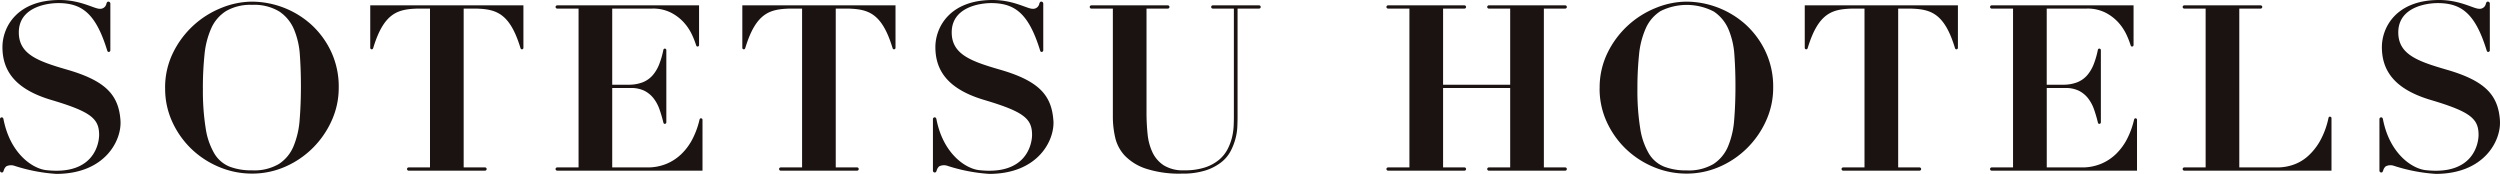 <svg xmlns="http://www.w3.org/2000/svg" width="359.999" height="25.04" viewBox="0 0 359.999 25.04">
  <path id="パス_142" data-name="パス 142" d="M225.624,24.339a.233.233,0,0,1-.233.235h-11a.232.232,0,0,1-.232-.235.23.23,0,0,1,.232-.23h3.075V12.671h-9.662V24.109h3.076a.23.23,0,0,1,.233.23.233.233,0,0,1-.233.235h-11a.234.234,0,0,1-.234-.235.231.231,0,0,1,.234-.23h3.075V1.235h-3.075a.232.232,0,0,1-.234-.23.235.235,0,0,1,.234-.234h11a.234.234,0,0,1,.233.234.231.231,0,0,1-.233.23h-3.076V12.2h9.662V1.235h-3.075a.23.23,0,0,1-.232-.23.233.233,0,0,1,.232-.234h11a.234.234,0,0,1,.233.234.231.231,0,0,1-.233.23h-3.075V24.109h3.075a.23.23,0,0,1,.233.23M335.511,16.8c-.12,0-.18.054-.217.218a11.609,11.609,0,0,1-1.219,3.291,8.512,8.512,0,0,1-1.773,2.209,6.139,6.139,0,0,1-2.106,1.219,7.042,7.042,0,0,1-2.222.372h-5.517V1.235h3.077a.231.231,0,0,0,.232-.23.234.234,0,0,0-.232-.234h-11a.234.234,0,0,0-.233.234.232.232,0,0,0,.233.23h3.076V24.109h-3.076a.231.231,0,0,0-.233.23.234.234,0,0,0,.233.235h21.2V17.018a.218.218,0,0,0-.217-.218m-28,.234c-.119,0-.181.07-.216.218a11.933,11.933,0,0,1-.97,2.691,8.284,8.284,0,0,1-1.587,2.19,6.9,6.9,0,0,1-2.191,1.455,7.1,7.1,0,0,1-2.774.522h-5.047V12.672h2.676a4.289,4.289,0,0,1,1.957.4,3.92,3.92,0,0,1,1.32,1.086,5.583,5.583,0,0,1,.853,1.588q.317.9.552,1.872c.038.164.1.217.217.217a.218.218,0,0,0,.217-.217V7.222A.219.219,0,0,0,302.3,7c-.12,0-.186.071-.217.218a12.173,12.173,0,0,1-.6,2.056,5.459,5.459,0,0,1-.937,1.572,3.747,3.747,0,0,1-1.42,1,5.5,5.5,0,0,1-2.091.351h-2.308V1.235h5.753a5.732,5.732,0,0,1,2.774.62,6.517,6.517,0,0,1,1.855,1.454,7.245,7.245,0,0,1,1.12,1.722,11.818,11.818,0,0,1,.569,1.455c.043.137.1.217.217.217a.217.217,0,0,0,.217-.217V.771H286.8a.232.232,0,1,0,0,.464h3.077V24.109H286.8a.23.23,0,0,0-.232.231.234.234,0,0,0,.232.234h20.929V17.252a.218.218,0,0,0-.218-.218m-206.569,0c-.119,0-.181.07-.216.218a11.933,11.933,0,0,1-.97,2.691,8.264,8.264,0,0,1-1.588,2.19,6.886,6.886,0,0,1-2.19,1.455,7.1,7.1,0,0,1-2.774.522H88.16V12.672h2.676a4.289,4.289,0,0,1,1.957.4,3.92,3.92,0,0,1,1.32,1.086,5.583,5.583,0,0,1,.853,1.588q.317.9.552,1.872c.038.164.1.217.217.217a.218.218,0,0,0,.217-.217V7.222A.219.219,0,0,0,95.734,7c-.12,0-.187.071-.217.218a12.17,12.17,0,0,1-.6,2.056,5.458,5.458,0,0,1-.937,1.572,3.743,3.743,0,0,1-1.421,1,5.5,5.5,0,0,1-2.09.351H88.16V1.235h5.753a5.732,5.732,0,0,1,2.774.62,6.5,6.5,0,0,1,1.855,1.454,7.244,7.244,0,0,1,1.12,1.722,11.826,11.826,0,0,1,.569,1.455c.043.137.1.217.217.217a.217.217,0,0,0,.217-.217V.771H80.236a.232.232,0,1,0,0,.464h3.077V24.109H80.236A.23.23,0,0,0,80,24.34a.234.234,0,0,0,.232.234h20.929V17.252a.218.218,0,0,0-.218-.218M259.884.771V6.888a.218.218,0,0,0,.217.216c.12,0,.18-.09.217-.216,1.55-5.08,3.556-5.565,6.419-5.652h1.751V24.109h-3.076a.23.23,0,0,0-.232.23.233.233,0,0,0,.232.235h11a.233.233,0,0,0,.232-.235.23.23,0,0,0-.232-.23h-3.076V1.235h1.751c2.864.087,4.87.572,6.418,5.652.039.126.1.216.217.216a.218.218,0,0,0,.218-.216V.771Zm-152.99,0V6.888a.218.218,0,0,0,.217.216c.12,0,.179-.09.217-.216,1.549-5.08,3.555-5.565,6.419-5.652H115.5V24.109h-3.076a.23.23,0,0,0-.233.23.233.233,0,0,0,.233.235h11a.233.233,0,0,0,.232-.235.23.23,0,0,0-.232-.23h-3.077V1.235H122.1c2.864.087,4.87.572,6.419,5.652.039.126.1.216.217.216a.218.218,0,0,0,.218-.216V.771Zm-53.578,0V6.888a.217.217,0,0,0,.216.216c.12,0,.18-.09.218-.216,1.549-5.08,3.555-5.565,6.418-5.652H61.92V24.109H58.844a.23.23,0,0,0-.232.23.232.232,0,0,0,.232.235h11a.234.234,0,0,0,.233-.235.231.231,0,0,0-.233-.23H66.768V1.235h1.751c2.864.087,4.87.572,6.418,5.652.04.126.1.216.217.216a.218.218,0,0,0,.218-.216V.771Zm128,0h-6.674a.234.234,0,0,0-.233.234.231.231,0,0,0,.233.23h3.036V16.921c0,.334-.012.751-.033,1.251a8.8,8.8,0,0,1-.233,1.6,7.605,7.605,0,0,1-.635,1.7,5,5,0,0,1-1.234,1.536,6.131,6.131,0,0,1-2.019,1.1,9.4,9.4,0,0,1-3.02.418,5.227,5.227,0,0,1-2.92-.717,4.547,4.547,0,0,1-1.635-1.885,8.067,8.067,0,0,1-.7-2.654,29.985,29.985,0,0,1-.151-3.053V1.235h3.071a.231.231,0,0,0,.232-.23.234.234,0,0,0-.232-.234H157.151a.234.234,0,0,0-.232.234.231.231,0,0,0,.232.23h3.1V16.821a13.367,13.367,0,0,0,.333,2.971,5.7,5.7,0,0,0,1.385,2.619,7.455,7.455,0,0,0,3.02,1.868A15.52,15.52,0,0,0,170.2,25a10.89,10.89,0,0,0,3.371-.45,7.268,7.268,0,0,0,2.269-1.168,5.068,5.068,0,0,0,1.368-1.619,8.637,8.637,0,0,0,.7-1.8,8.209,8.209,0,0,0,.267-1.719c.022-.545.034-.994.034-1.351V1.235h3.1a.231.231,0,0,0,.232-.23.234.234,0,0,0-.232-.234m49.032,11.948a11.4,11.4,0,0,0,1.034,4.84,12.768,12.768,0,0,0,2.753,3.888,12.926,12.926,0,0,0,3.989,2.6,12.139,12.139,0,0,0,4.74.95,11.763,11.763,0,0,0,4.756-.984,12.968,12.968,0,0,0,3.971-2.687,13.11,13.11,0,0,0,2.737-3.955,11.416,11.416,0,0,0,1.017-4.755,11.858,11.858,0,0,0-1.085-5.157,12.4,12.4,0,0,0-2.836-3.887A12.885,12.885,0,0,0,242.86.237a11.841,11.841,0,0,0-4.371.884A13.181,13.181,0,0,0,231.5,7.579a11.331,11.331,0,0,0-1.151,5.139m5.439,0a46.37,46.37,0,0,1,.233-4.839,12.168,12.168,0,0,1,.969-3.8,5.638,5.638,0,0,1,2.135-2.486,8.454,8.454,0,0,1,7.661.067,5.792,5.792,0,0,1,2.119,2.57,11.364,11.364,0,0,1,.85,3.737q.152,2.119.15,4.456,0,2.6-.183,4.823a12.194,12.194,0,0,1-.885,3.838,5.608,5.608,0,0,1-2.1,2.536,7.016,7.016,0,0,1-3.871.918A8.75,8.75,0,0,1,239.639,24a4.553,4.553,0,0,1-2.2-1.885,10.115,10.115,0,0,1-1.251-3.638,34.167,34.167,0,0,1-.4-5.758m-212.008,0a11.4,11.4,0,0,0,1.034,4.84,12.768,12.768,0,0,0,2.753,3.888,12.925,12.925,0,0,0,3.989,2.6,12.139,12.139,0,0,0,4.74.95,11.763,11.763,0,0,0,4.756-.984,12.968,12.968,0,0,0,3.971-2.687,13.111,13.111,0,0,0,2.737-3.955,11.416,11.416,0,0,0,1.017-4.755,11.858,11.858,0,0,0-1.085-5.157,12.4,12.4,0,0,0-2.836-3.887A12.885,12.885,0,0,0,36.291.237a11.841,11.841,0,0,0-4.371.884,13.181,13.181,0,0,0-6.993,6.458,11.331,11.331,0,0,0-1.151,5.139m5.439,0a46.371,46.371,0,0,1,.233-4.839,12.168,12.168,0,0,1,.969-3.8,5.638,5.638,0,0,1,2.135-2.486A6.94,6.94,0,0,1,36.291.7a6.973,6.973,0,0,1,3.922.951,5.792,5.792,0,0,1,2.119,2.57,11.363,11.363,0,0,1,.85,3.737q.152,2.119.15,4.456,0,2.6-.183,4.823a12.193,12.193,0,0,1-.885,3.838,5.608,5.608,0,0,1-2.1,2.536,7.016,7.016,0,0,1-3.871.918A8.75,8.75,0,0,1,33.07,24a4.553,4.553,0,0,1-2.2-1.885,10.114,10.114,0,0,1-1.251-3.638,34.169,34.169,0,0,1-.4-5.758m330.774,4.639c-.254-3.637-2.074-5.7-7.652-7.317-4.188-1.214-6.989-2.2-6.989-5.377,0-3.646,4.079-4.249,5.847-4.218,3.307.059,5.252,1.562,6.875,6.8.053.168.1.231.23.231a.231.231,0,0,0,.23-.231V.517a.282.282,0,0,0-.283-.283c-.157,0-.206.088-.283.283a.9.9,0,0,1-.992.746C356.2,1.263,354.251,0,351.23,0c-6.173,0-8.24,3.924-8.24,6.785,0,3.47,1.909,6.086,7.035,7.608,5.674,1.686,6.887,2.678,6.887,5.032,0,1.111-.656,5.849-7.615,5.076-1.984-.219-5.2-2.387-6.159-7.351-.031-.157-.112-.251-.251-.251a.25.25,0,0,0-.249.251v7.422a.266.266,0,0,0,.266.268c.147,0,.213-.114.267-.268a1.223,1.223,0,0,1,.368-.617,1.538,1.538,0,0,1,1.191-.076,24.646,24.646,0,0,0,6.03,1.161c7.024-.019,9.427-4.842,9.228-7.682m-208.3,0c-.254-3.637-2.073-5.7-7.652-7.317-4.188-1.214-6.989-2.2-6.989-5.377,0-3.646,4.079-4.249,5.847-4.218,3.307.059,5.254,1.562,6.875,6.8.053.168.1.231.231.231a.23.23,0,0,0,.229-.231V.517a.282.282,0,0,0-.283-.283c-.157,0-.206.088-.283.283a.9.9,0,0,1-.992.746C147.9,1.263,145.955,0,142.934,0c-6.173,0-8.24,3.924-8.24,6.785,0,3.47,1.909,6.086,7.035,7.608,5.675,1.686,6.887,2.678,6.887,5.032,0,1.111-.656,5.849-7.615,5.076-1.984-.219-5.2-2.387-6.159-7.351-.031-.157-.112-.251-.251-.251a.25.25,0,0,0-.249.251v7.422a.266.266,0,0,0,.266.268c.147,0,.213-.114.268-.268a1.216,1.216,0,0,1,.367-.617,1.538,1.538,0,0,1,1.191-.076,24.654,24.654,0,0,0,6.03,1.161c7.024-.019,9.427-4.842,9.228-7.682m-134.341,0c-.254-3.637-2.073-5.7-7.652-7.317C5.51,8.826,2.71,7.844,2.71,4.664,2.71,1.018,6.788.415,8.556.446c3.307.059,5.254,1.562,6.875,6.8.053.168.1.231.231.231a.23.23,0,0,0,.229-.231V.517a.282.282,0,0,0-.283-.283c-.157,0-.206.088-.283.283a.9.9,0,0,1-.992.746C13.562,1.263,11.613,0,8.592,0,2.419,0,.352,3.924.352,6.785c0,3.47,1.909,6.086,7.035,7.608,5.674,1.686,6.887,2.678,6.887,5.032,0,1.111-.656,5.849-7.615,5.076-1.983-.219-5.2-2.387-6.159-7.351C.469,16.994.388,16.9.249,16.9A.25.25,0,0,0,0,17.151v7.422a.266.266,0,0,0,.266.268c.147,0,.213-.114.268-.268A1.216,1.216,0,0,1,.9,23.956a1.538,1.538,0,0,1,1.191-.076,24.663,24.663,0,0,0,6.03,1.161c7.025-.019,9.427-4.842,9.228-7.682" fill="#1a1311"/>
</svg>
